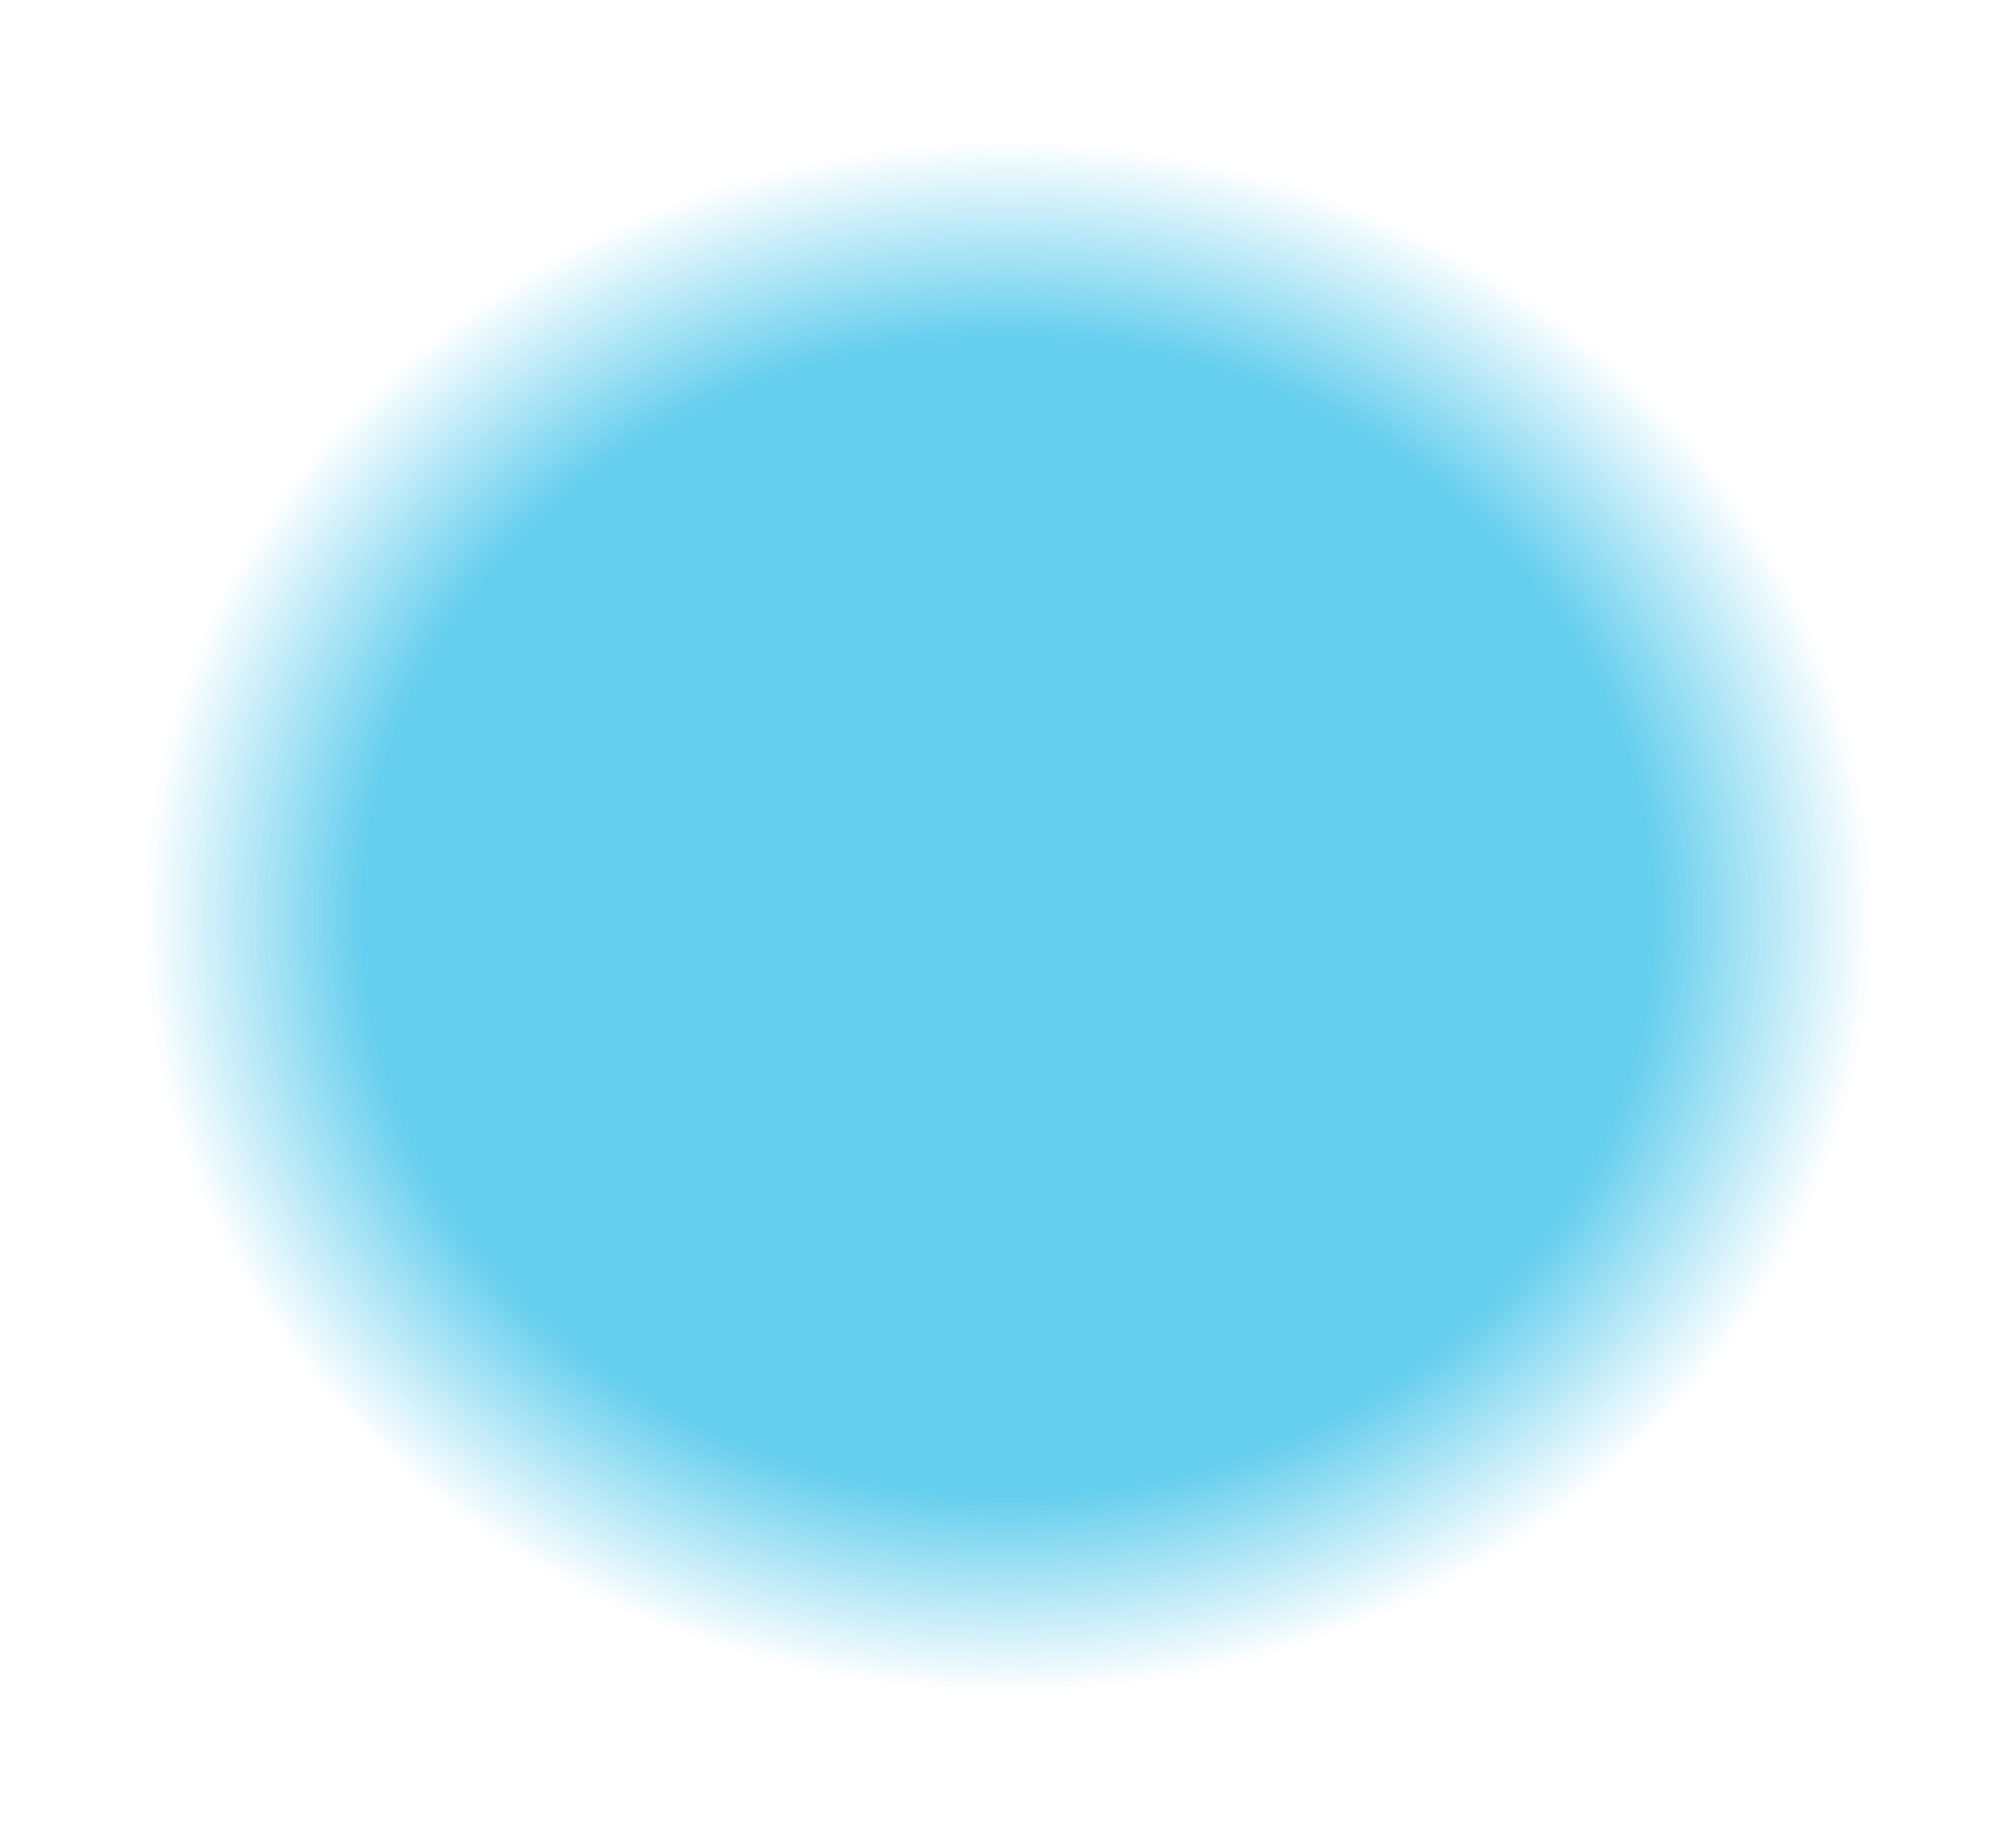 <svg xmlns="http://www.w3.org/2000/svg" xmlns:xlink="http://www.w3.org/1999/xlink" width="571.32" height="519.604" viewBox="0 0 571.32 519.604">
  <defs>
    <radialGradient id="radial-gradient" cx="0.5" cy="0.5" r="0.5" gradientUnits="objectBoundingBox">
      <stop offset="0" stop-color="#12b4e4"/>
      <stop offset="0.167" stop-color="#12b4e4"/>
      <stop offset="0.581" stop-color="#12b4e4"/>
      <stop offset="0.635" stop-color="#12b4e4"/>
      <stop offset="0.852" stop-color="#12b4e4" stop-opacity="0"/>
      <stop offset="1" stop-color="#12b4e4" stop-opacity="0"/>
    </radialGradient>
    <clipPath id="clip-path">
      <ellipse id="Ellipse_8" data-name="Ellipse 8" cx="285.66" cy="259.802" rx="285.66" ry="259.802" transform="translate(0 0)" fill="url(#radial-gradient)"/>
    </clipPath>
  </defs>
  <g id="video-after" transform="translate(0.369 -0.44)" opacity="0.647" style="mix-blend-mode: normal;isolation: isolate">
    <g id="Mask_Group_4" data-name="Mask Group 4" transform="translate(-0.369 0.44)" clip-path="url(#clip-path)">
      <ellipse id="Ellipse_7" data-name="Ellipse 7" cx="285.66" cy="259.802" rx="285.66" ry="259.802" transform="translate(0 0)" fill="url(#radial-gradient)"/>
    </g>
  </g>
</svg>
